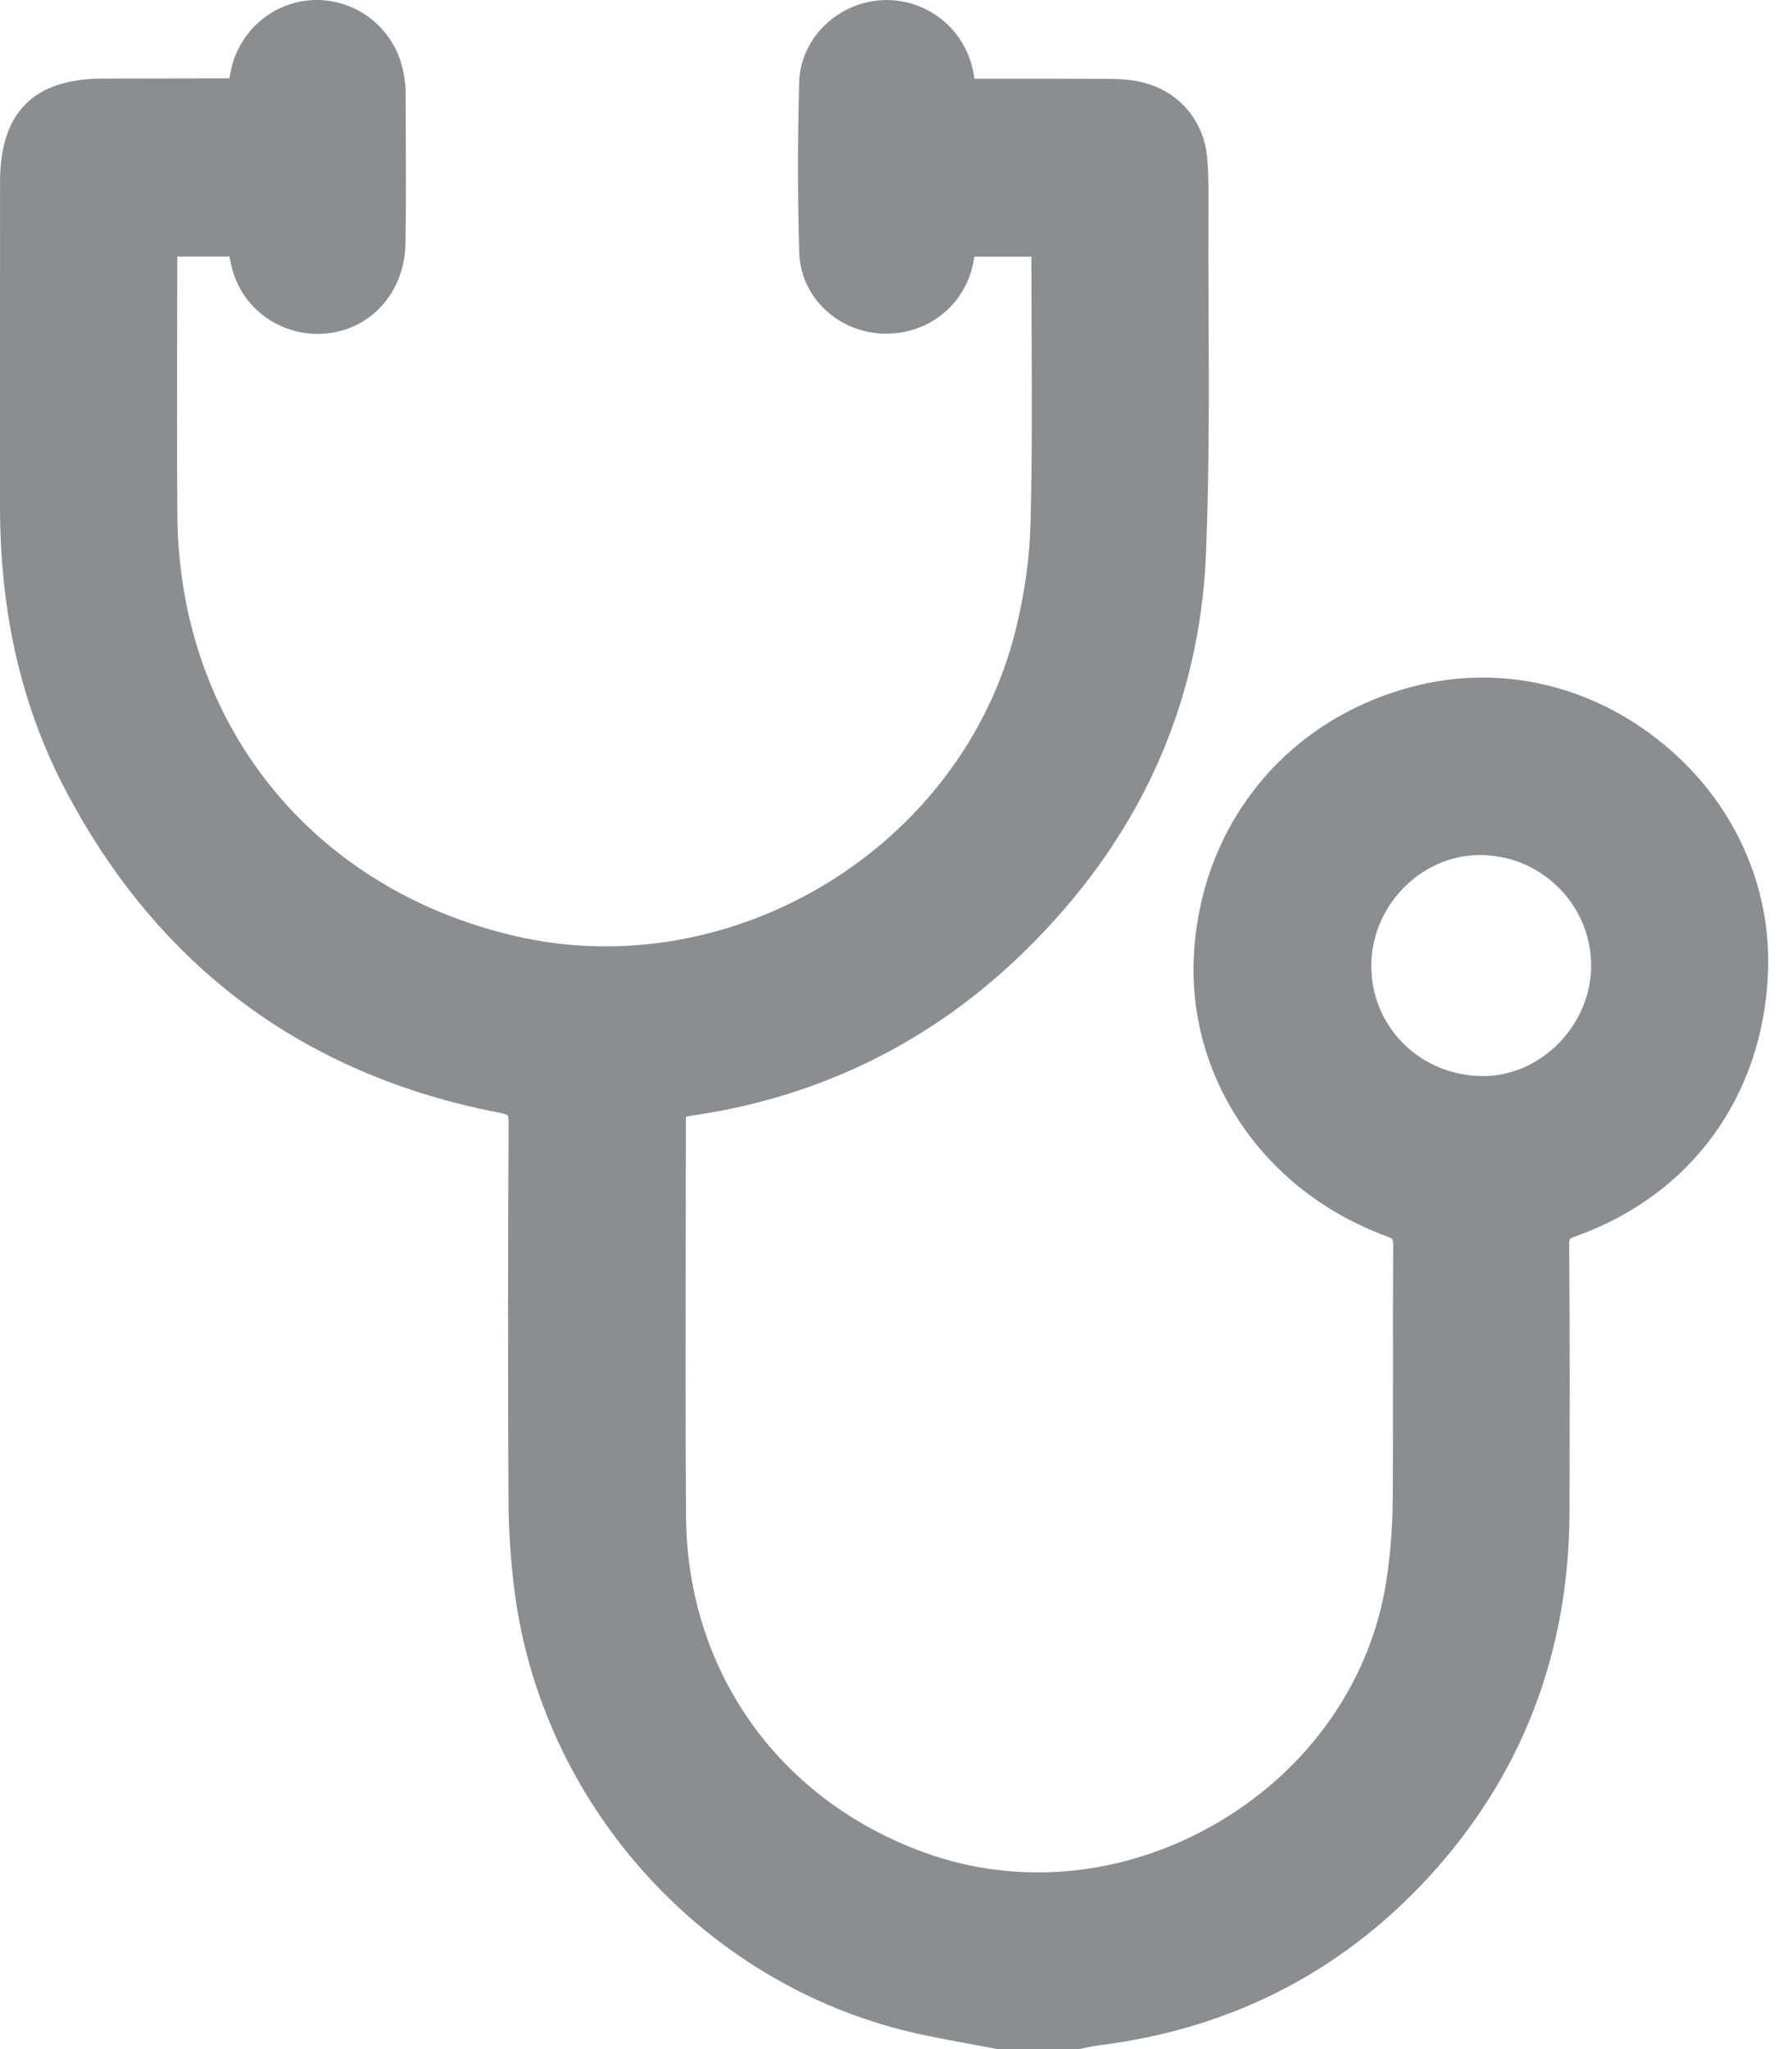 <svg width="35" height="40" viewBox="0 0 35 40" fill="none" xmlns="http://www.w3.org/2000/svg">
<g id="Modo_de_isolamento" clip-path="url(#clip0_627_271)">
<path id="Vector" d="M32.485 14.522C31.114 13.393 29.374 12.975 27.709 13.374C25.2 13.976 23.478 16.026 23.321 18.597C23.172 21.033 24.685 23.257 27.086 24.134C27.204 24.177 27.212 24.18 27.211 24.334C27.206 25.099 27.206 25.876 27.207 26.628C27.207 27.503 27.208 28.41 27.201 29.3C27.196 29.822 27.155 30.336 27.082 30.83C26.79 32.773 25.605 34.494 23.83 35.551C22.039 36.619 19.938 36.843 18.066 36.167C15.209 35.136 13.42 32.618 13.399 29.598C13.386 27.756 13.39 25.883 13.393 24.071C13.394 23.334 13.396 22.599 13.396 21.862C13.396 21.842 13.396 21.821 13.398 21.799C13.443 21.79 13.485 21.782 13.527 21.776C16.02 21.412 18.196 20.339 19.994 18.587C22.238 16.402 23.436 13.775 23.556 10.783C23.618 9.222 23.612 7.636 23.605 6.103C23.602 5.451 23.599 4.777 23.602 4.114V4.019C23.604 3.715 23.606 3.402 23.579 3.089C23.518 2.37 23.049 1.806 22.354 1.617C22.113 1.551 21.866 1.541 21.634 1.54C20.938 1.535 20.227 1.536 19.54 1.536H19.031C19.029 1.521 19.026 1.504 19.024 1.488C18.903 0.635 18.173 0.001 17.32 0.001C17.311 0.001 17.302 0.001 17.294 0.001C16.388 0.015 15.633 0.735 15.609 1.604C15.578 2.739 15.579 3.858 15.61 4.931C15.636 5.795 16.362 6.49 17.264 6.513C17.28 6.513 17.296 6.513 17.312 6.513C18.173 6.513 18.887 5.91 19.021 5.064C19.024 5.046 19.027 5.027 19.03 5.01H20.144C20.144 5.485 20.146 5.961 20.148 6.436C20.154 7.671 20.16 8.948 20.128 10.2C20.112 10.879 20.014 11.585 19.836 12.3C18.789 16.535 14.302 19.268 10.039 18.267C6.075 17.338 3.494 14.115 3.464 10.056C3.456 8.836 3.459 7.596 3.46 6.395C3.461 5.948 3.462 5.501 3.463 5.053C3.463 5.039 3.463 5.023 3.464 5.008H4.481C4.503 5.121 4.527 5.237 4.565 5.351C4.827 6.135 5.62 6.618 6.454 6.5C7.302 6.379 7.904 5.661 7.92 4.752C7.933 3.95 7.928 3.137 7.925 2.351L7.922 1.781C7.922 1.615 7.89 1.457 7.862 1.337C7.681 0.542 6.961 -0.017 6.145 2.67563e-05C5.334 0.021 4.643 0.62 4.5 1.424C4.493 1.46 4.487 1.495 4.481 1.53C3.728 1.532 2.974 1.533 2.221 1.534H2.004C0.658 1.537 0.003 2.194 0.001 3.543C6.57372e-06 4.632 6.57369e-06 5.721 6.57369e-06 6.811C6.57369e-06 7.826 6.57369e-06 8.842 6.57369e-06 9.857C-0.002 11.967 0.42 13.796 1.29 15.444C3.098 18.87 5.938 20.981 9.735 21.718C9.885 21.747 9.916 21.772 9.917 21.772C9.917 21.773 9.935 21.804 9.934 21.932C9.92 24.443 9.919 26.918 9.932 29.288C9.935 29.898 9.976 30.504 10.053 31.087C10.591 35.164 13.62 38.593 17.592 39.62C18.017 39.73 18.45 39.808 18.87 39.885C19.063 39.92 19.257 39.956 19.45 39.993L19.477 39.999H21.073L21.1 39.994C21.142 39.986 21.183 39.978 21.224 39.969C21.305 39.952 21.382 39.936 21.455 39.927C24.017 39.612 26.186 38.508 27.903 36.643C29.722 34.666 30.648 32.267 30.654 29.513C30.658 27.813 30.662 26.055 30.648 24.313C30.646 24.182 30.646 24.179 30.785 24.13C33.03 23.325 34.43 21.405 34.531 18.995C34.603 17.282 33.858 15.651 32.486 14.522H32.485ZM31.076 18.91C31.061 19.473 30.808 20.025 30.384 20.424C29.967 20.817 29.438 21.024 28.896 21.005C27.684 20.964 26.757 19.997 26.784 18.804C26.811 17.649 27.777 16.691 28.903 16.691C28.917 16.691 28.93 16.691 28.944 16.691C29.531 16.703 30.078 16.944 30.482 17.368C30.881 17.787 31.092 18.335 31.076 18.91Z" fill="#8B8D90"/>
</g>
<defs>
<clipPath id="clip0_627_271">
<rect width="34.536" height="40" fill="white"/>
</clipPath>
</defs>
</svg>
